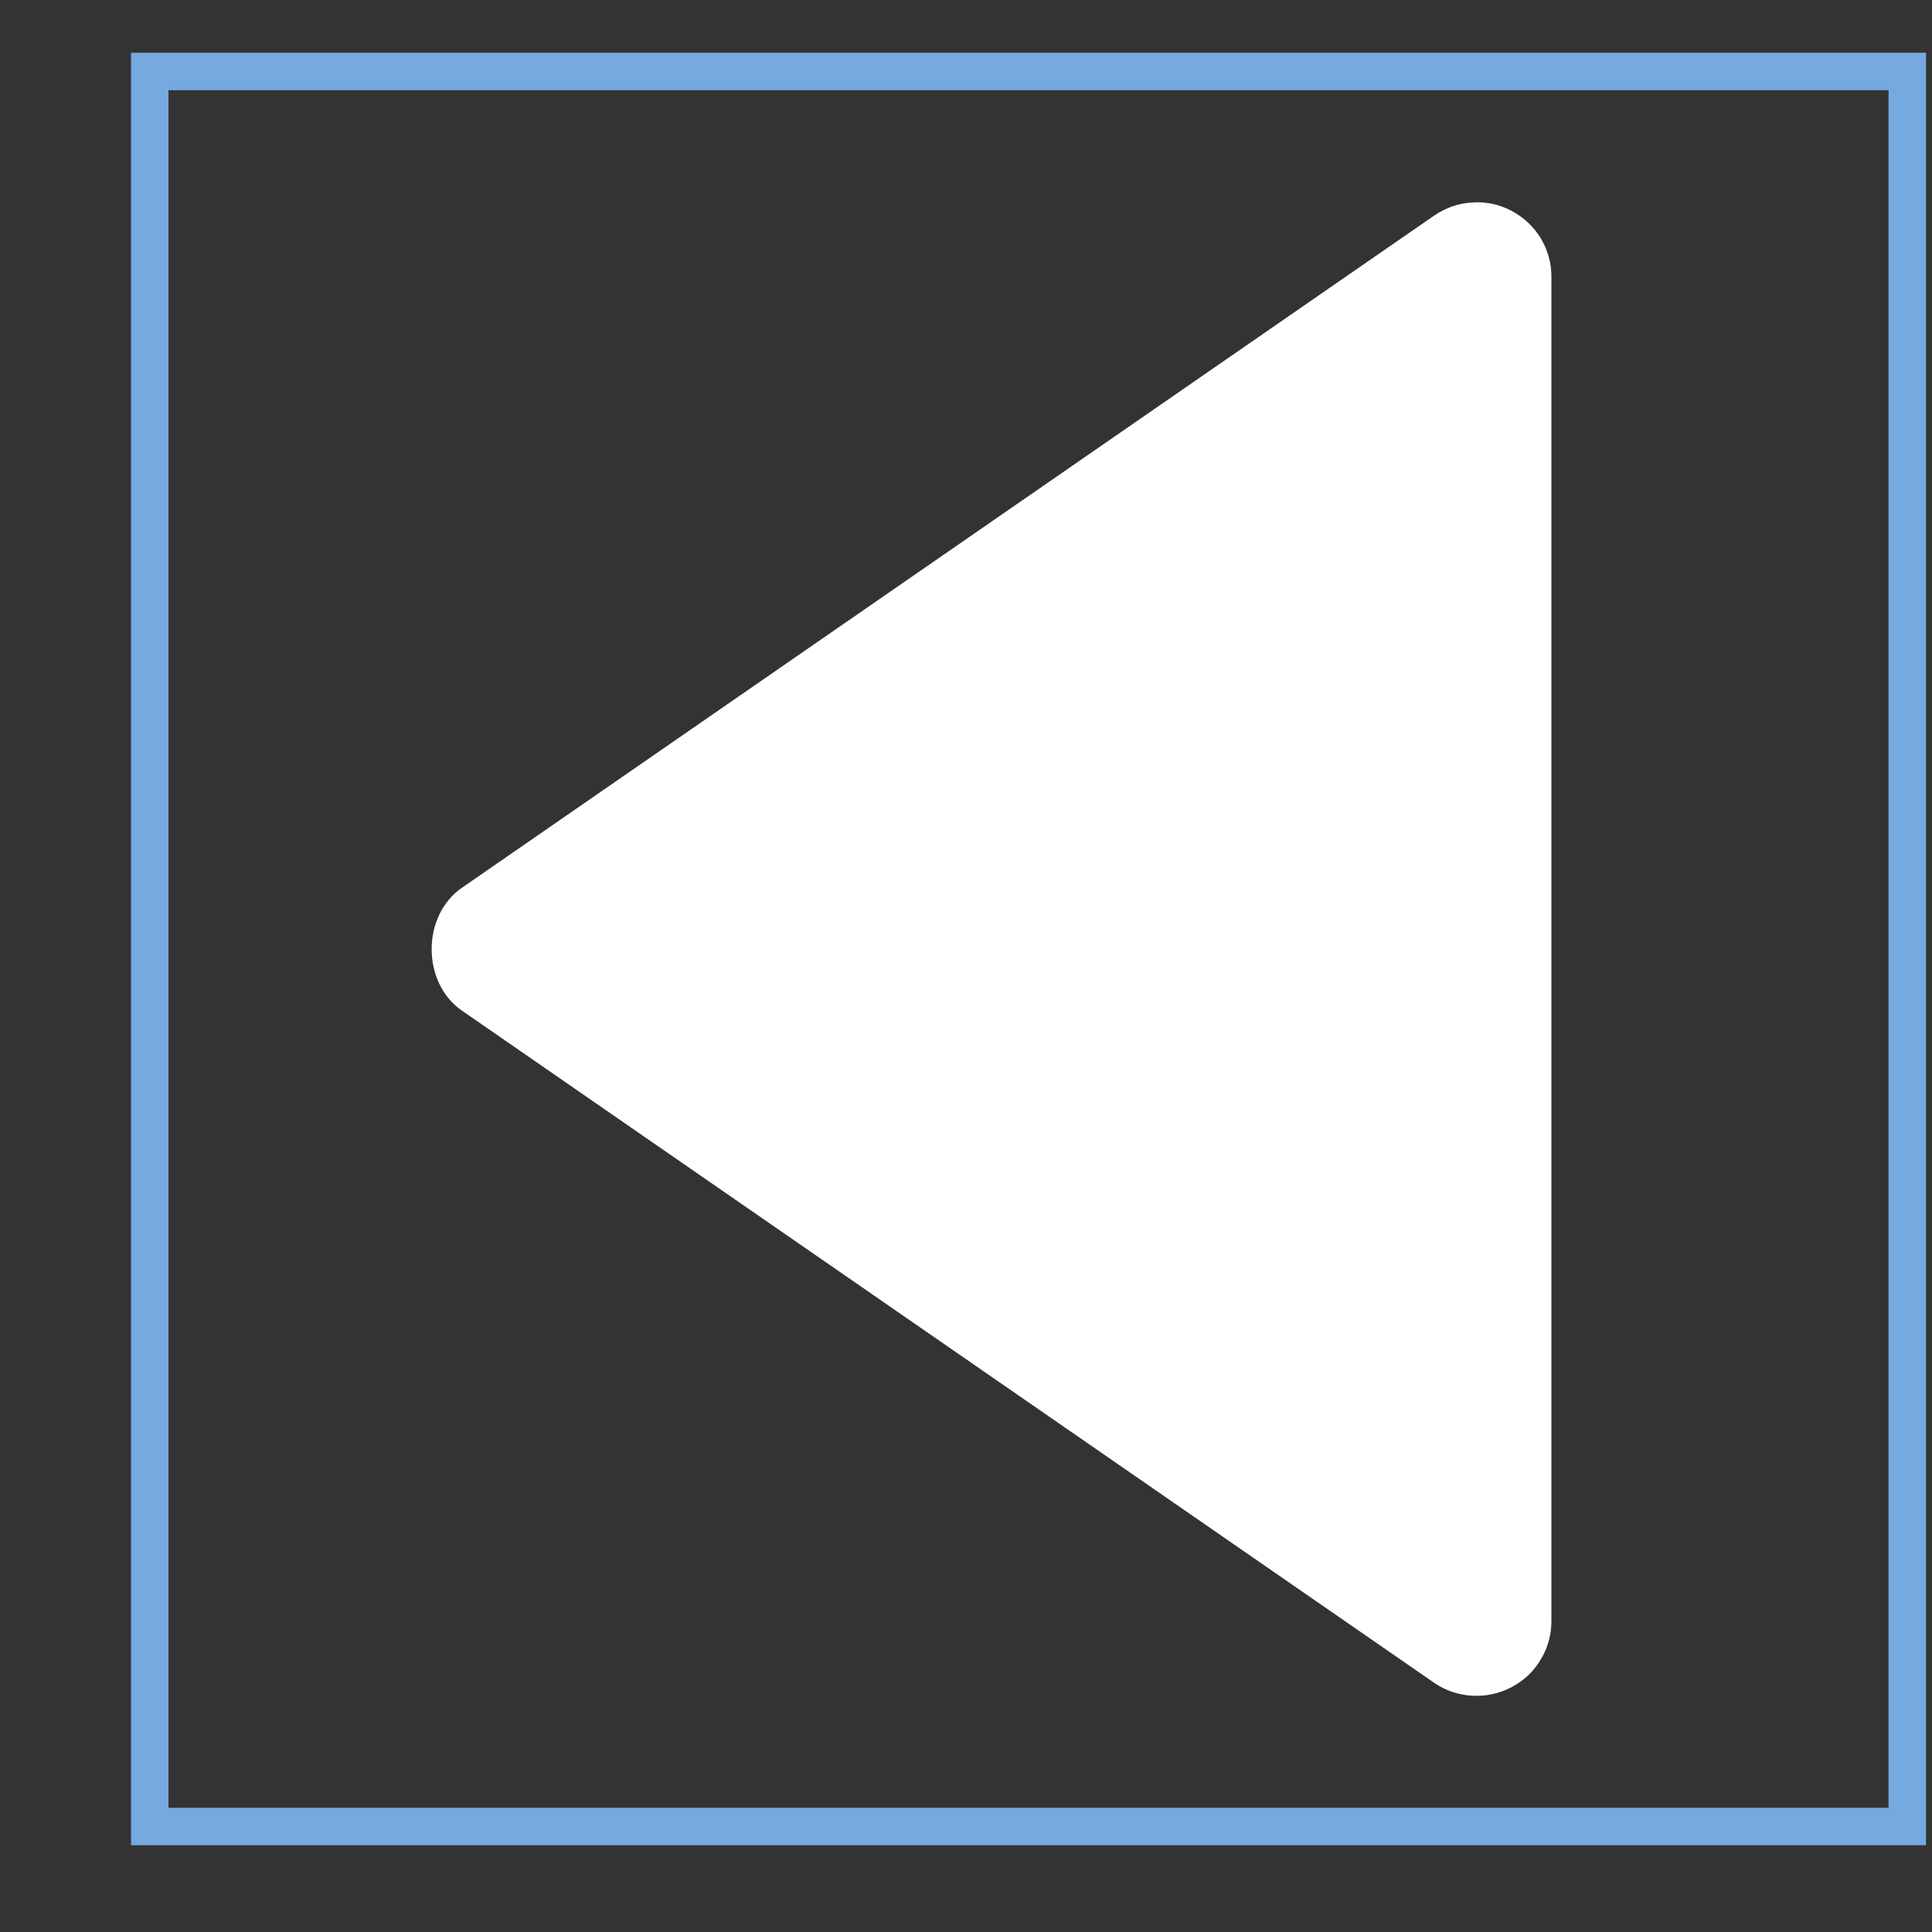 <svg width="10" height="10" viewBox="0 0 10 10" fill="none" xmlns="http://www.w3.org/2000/svg">
<rect x="0" y="0" width="10" height="10" fill="#333333" stroke="none"/>
<g id="bxs:up-arrow">
<rect x="0.097" y="0.097" width="9.084" height="9.097" transform="matrix(0 1 1 0 0.678 0.273)" stroke="#76A9DF" stroke-width="0.194"/>
<path id="Vector" d="M8.03 1.434V8.392C8.03 8.462 8.011 8.531 7.974 8.591C7.938 8.652 7.885 8.701 7.823 8.733C7.76 8.766 7.69 8.781 7.62 8.777C7.549 8.773 7.481 8.75 7.423 8.71L2.391 5.231C2.182 5.087 2.182 4.739 2.391 4.595L7.423 1.116C7.481 1.076 7.549 1.052 7.62 1.048C7.69 1.043 7.761 1.058 7.823 1.091C7.886 1.124 7.938 1.173 7.975 1.233C8.011 1.294 8.031 1.363 8.03 1.434Z" fill="white"/>
</g>
</svg>

